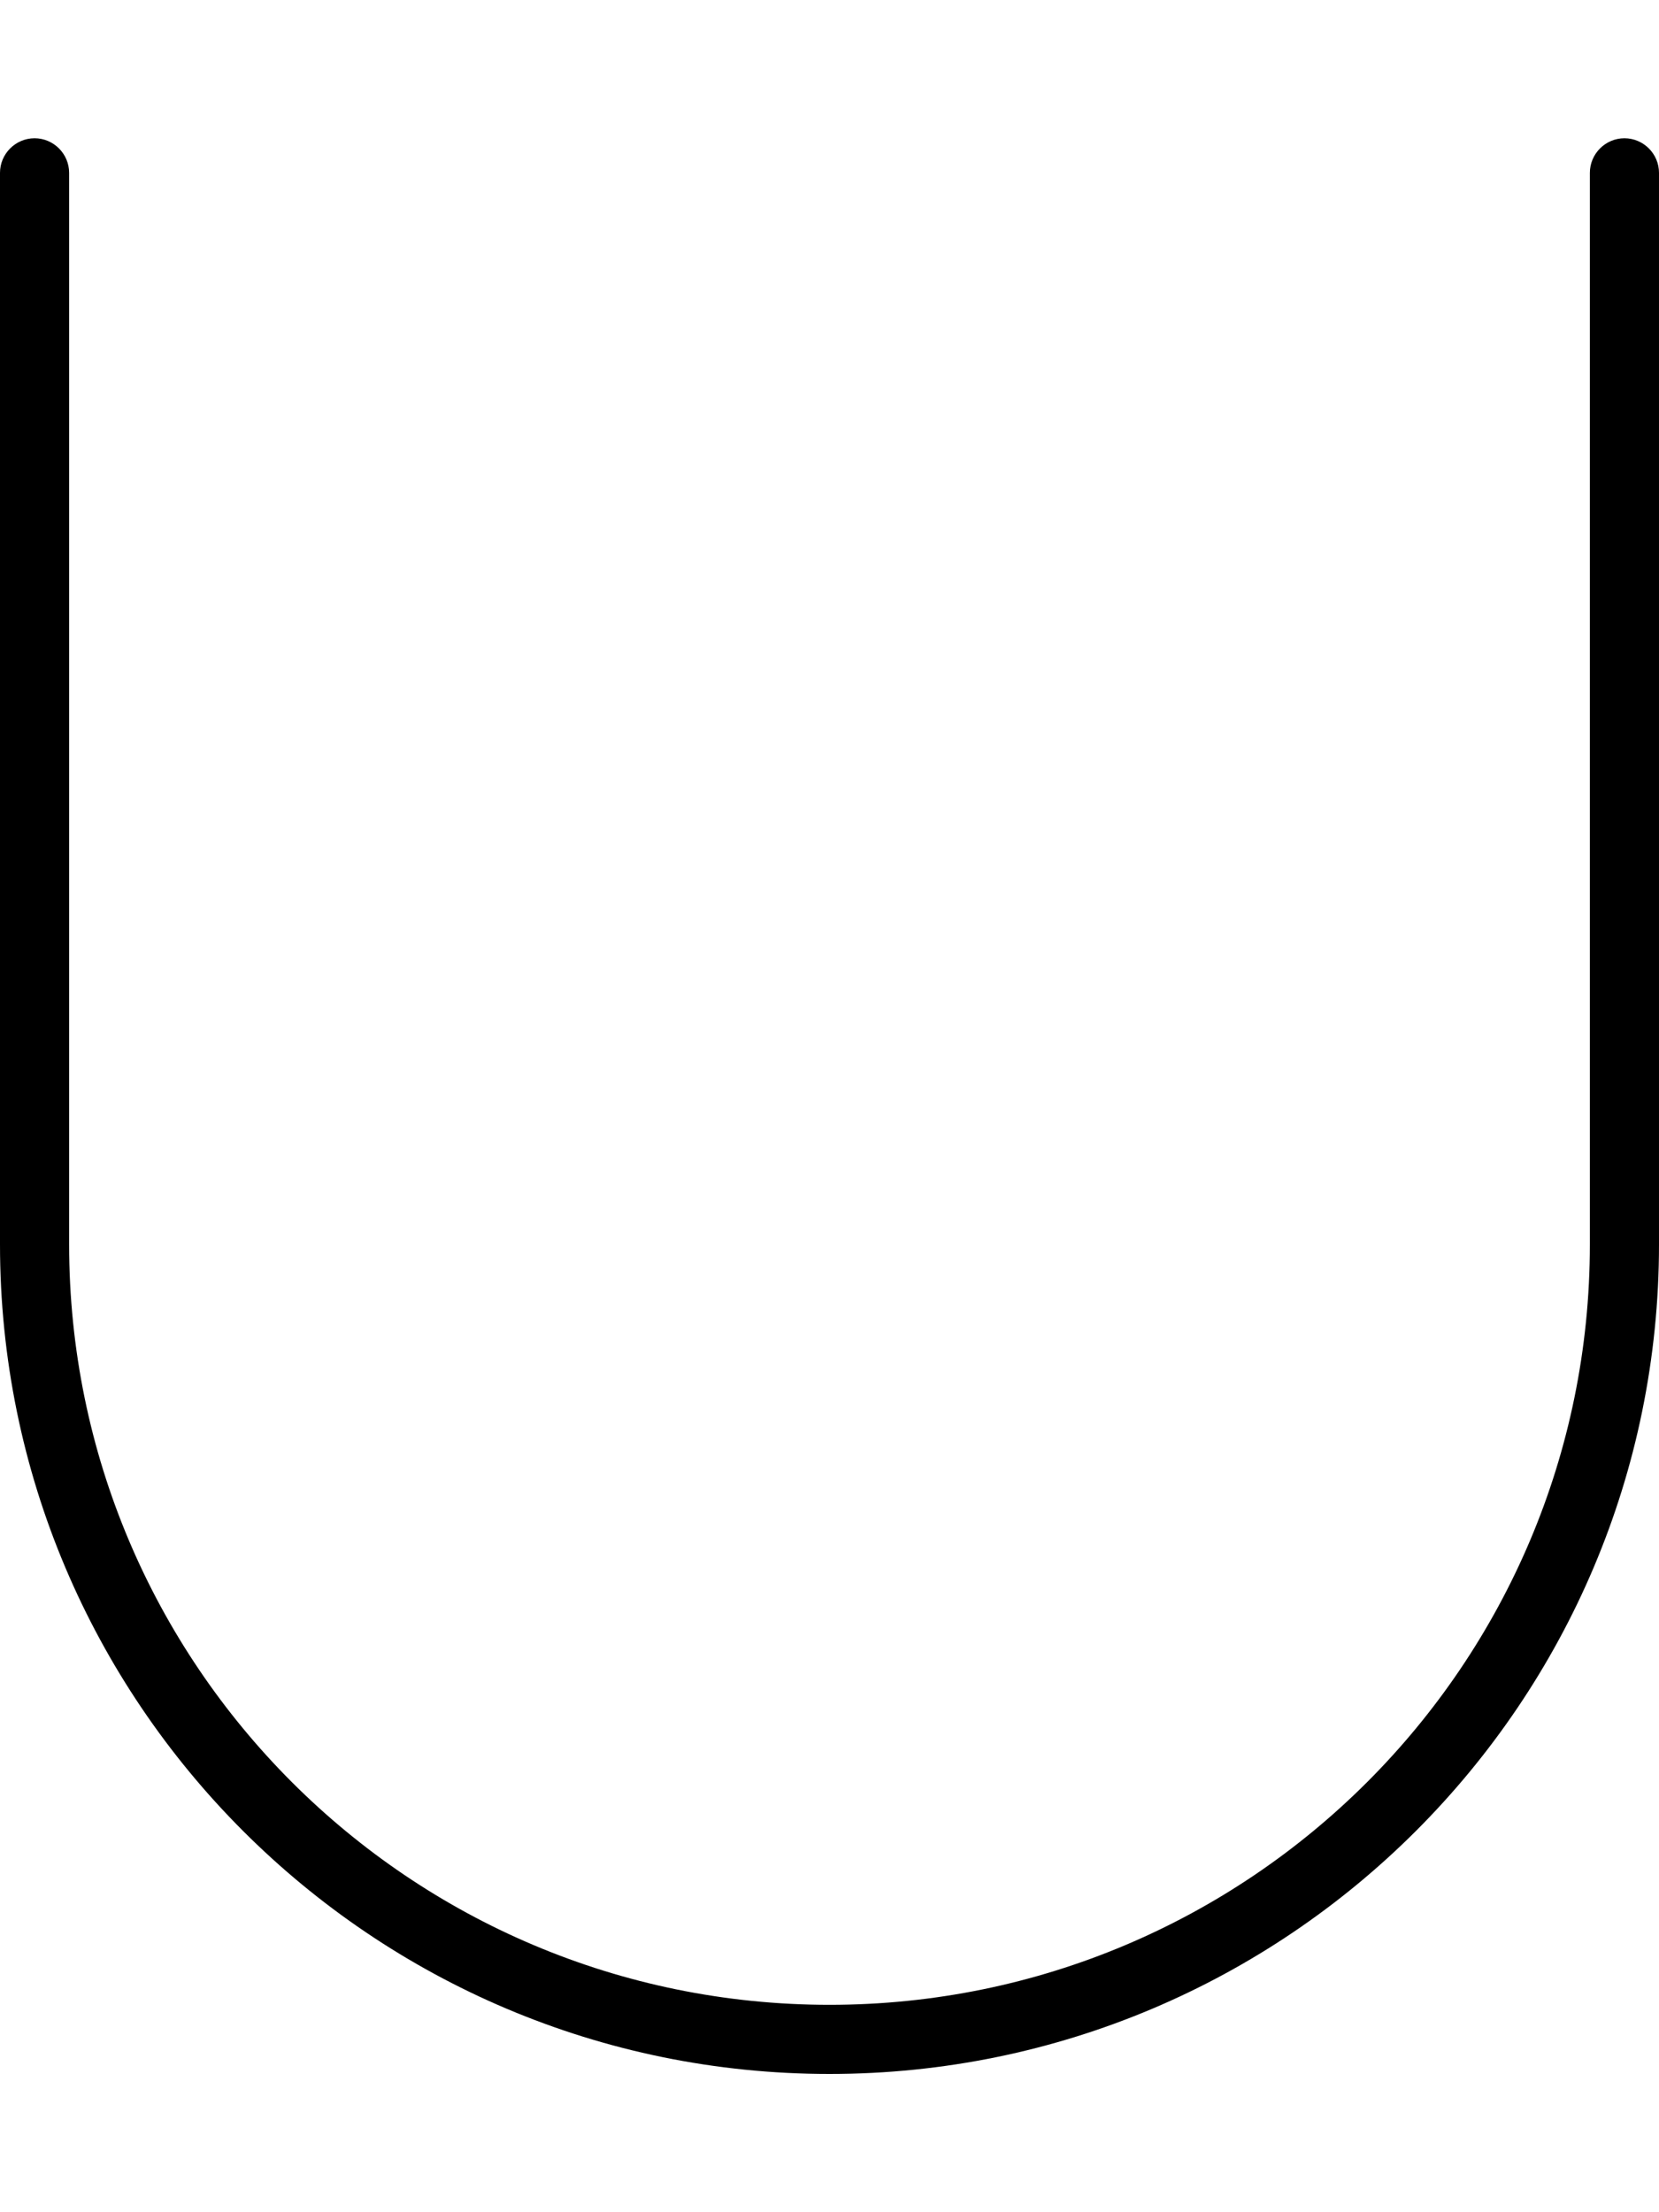 <svg xmlns="http://www.w3.org/2000/svg" viewBox="0 0 384 512"><!--! Font Awesome Pro 6.5.0 by @fontawesome - https://fontawesome.com License - https://fontawesome.com/license (Commercial License) Copyright 2023 Fonticons, Inc. --><path d="M8 32c4.4 0 8 3.6 8 8V288c0 97.2 78.8 176 176 176s176-78.8 176-176V40c0-4.4 3.6-8 8-8s8 3.6 8 8V288c0 106-86 192-192 192S0 394 0 288V40c0-4.4 3.6-8 8-8z"/></svg>